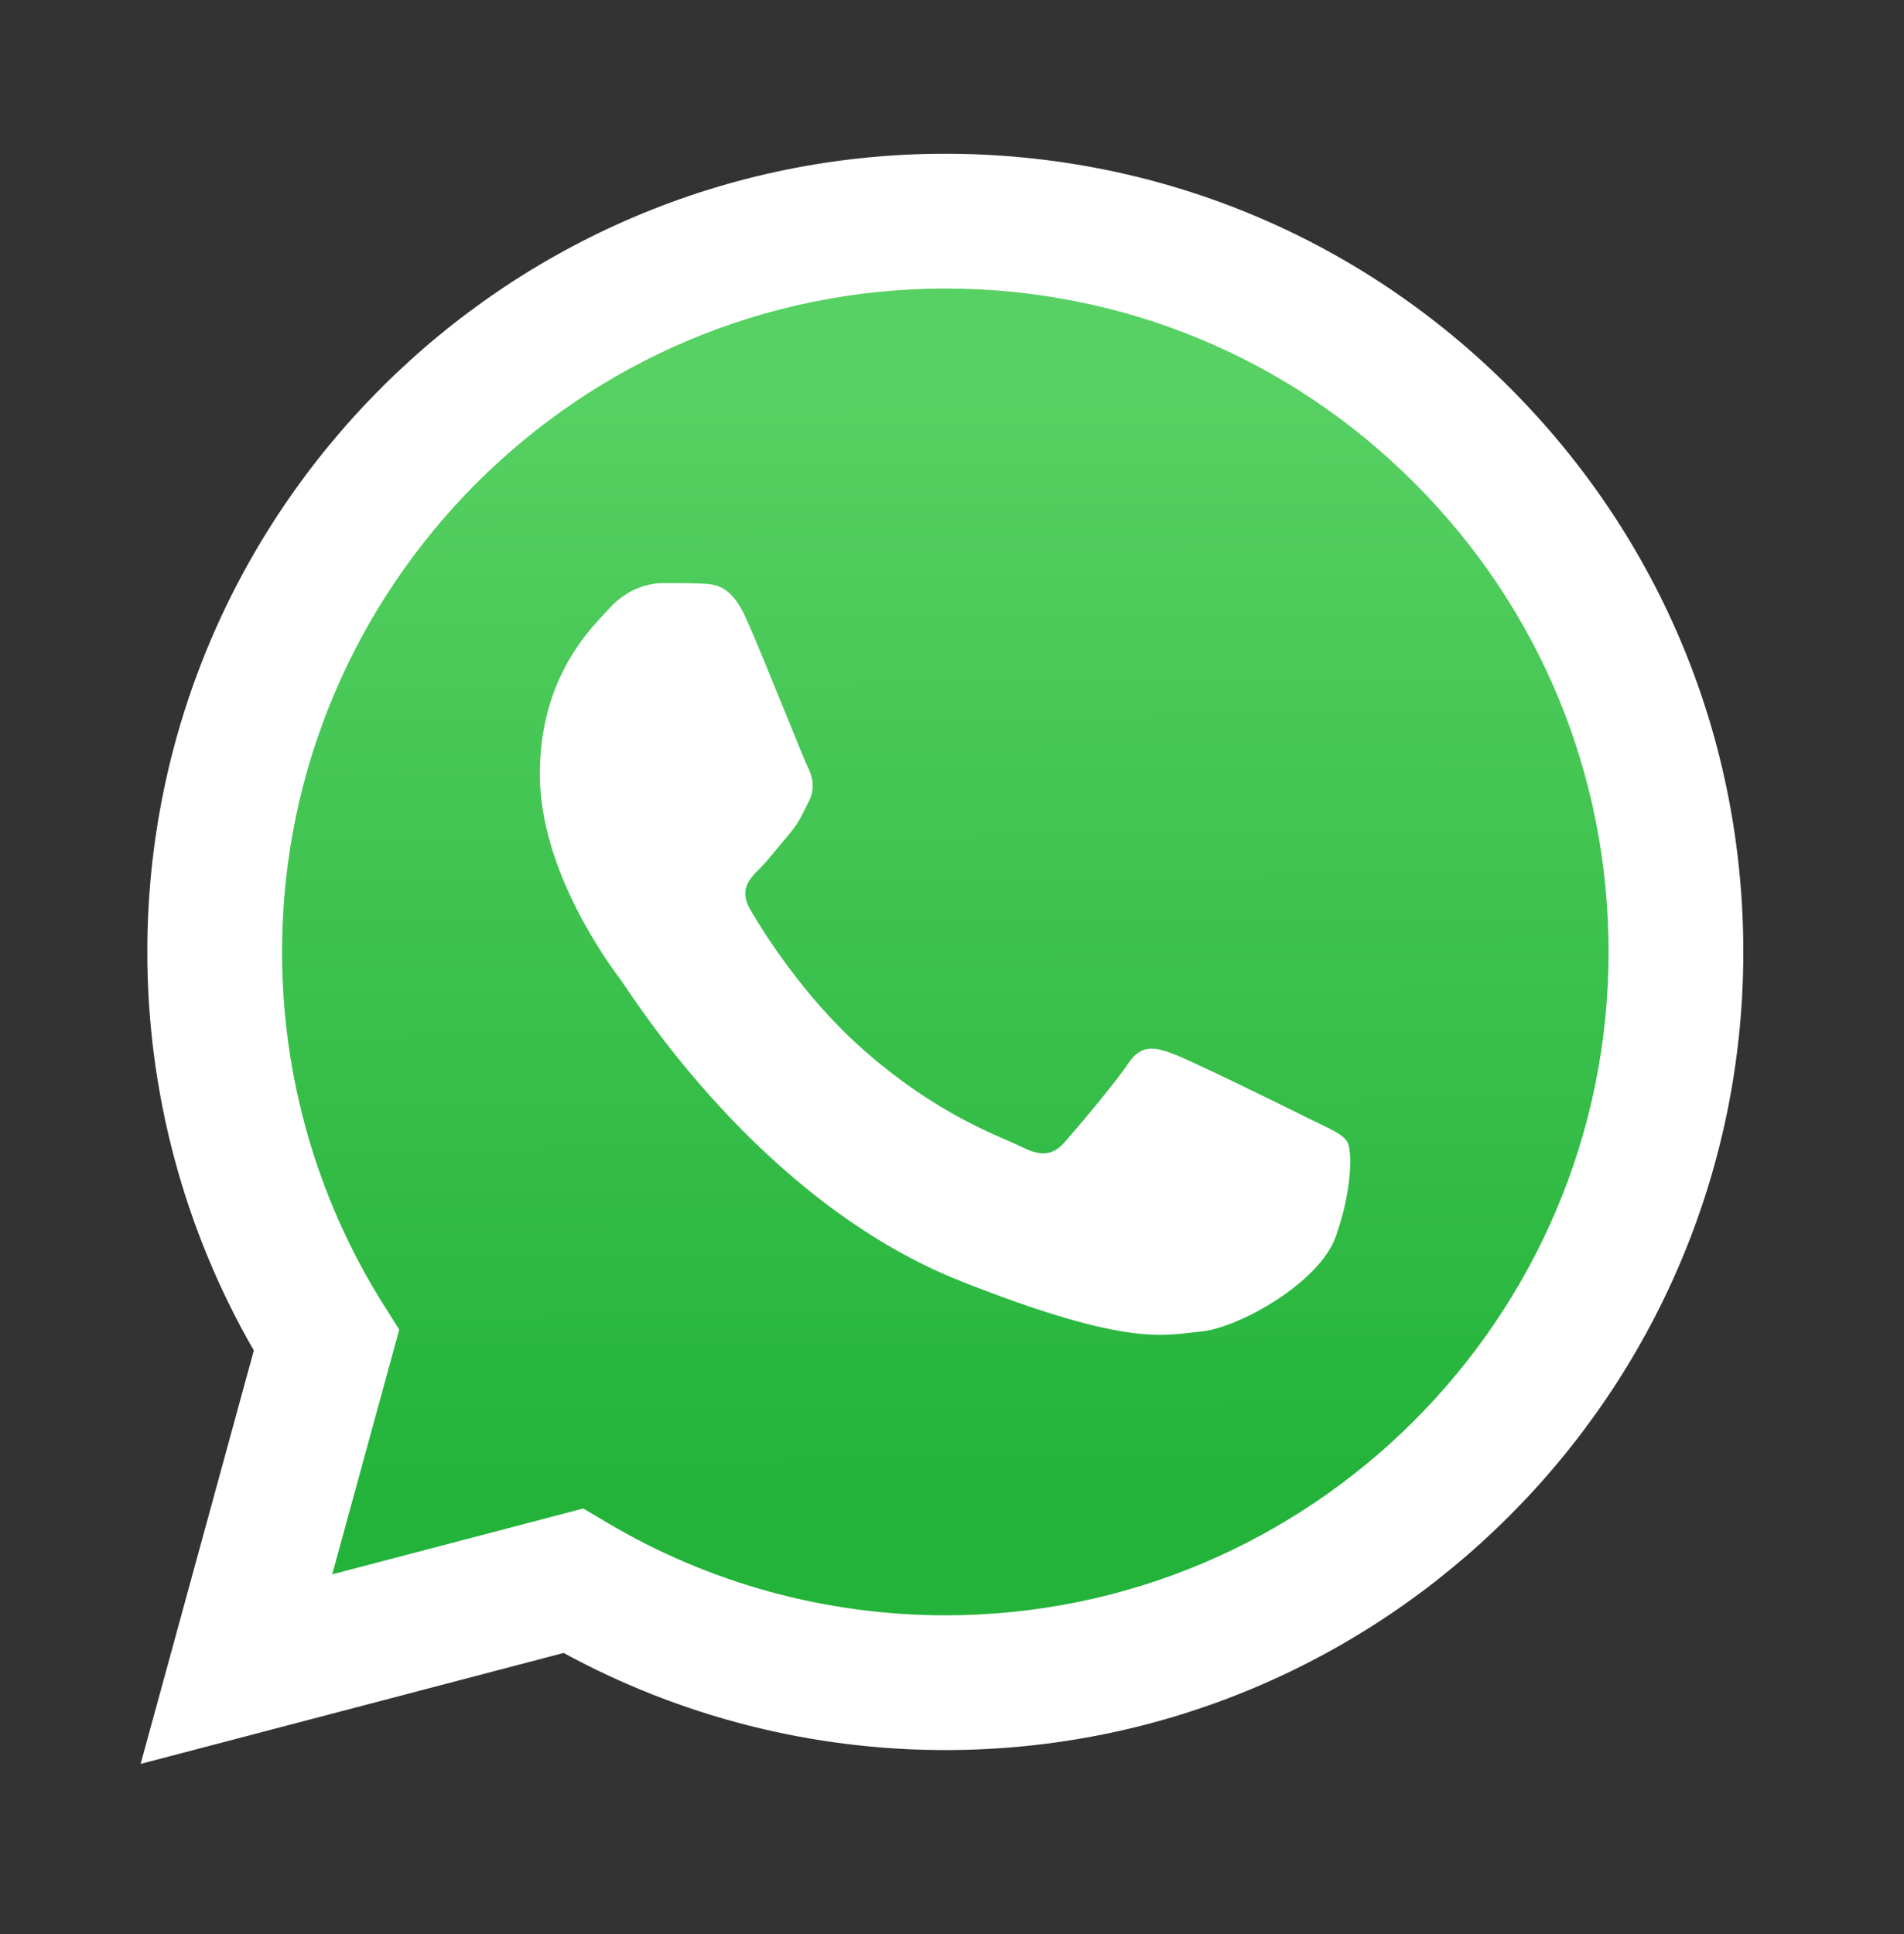 <svg width="64" height="65" viewBox="0 0 64 65" fill="none" xmlns="http://www.w3.org/2000/svg">
<rect x="0" y="0" width="64" height="65" fill="#333333" stroke="none"/>
<path d="M4.727 59.282L8.532 45.387C6.185 41.32 4.95 36.707 4.952 31.981C4.958 17.196 16.99 5.167 31.776 5.167C38.951 5.171 45.685 7.963 50.75 13.032C55.814 18.1 58.602 24.837 58.599 32.003C58.593 46.787 46.559 58.817 31.776 58.817C31.774 58.817 31.777 58.817 31.776 58.817H31.764C27.275 58.816 22.864 57.69 18.946 55.553L4.727 59.282Z" fill="white"/>
<path d="M31.784 9.697C19.486 9.697 9.485 19.694 9.481 31.982C9.479 36.193 10.658 40.295 12.889 43.844L13.42 44.687L11.167 52.911L19.605 50.698L20.42 51.181C23.842 53.212 27.766 54.286 31.767 54.288H31.776C44.064 54.288 54.065 44.29 54.07 32.001C54.072 26.045 51.756 20.445 47.546 16.233C43.337 12.02 37.74 9.699 31.784 9.697Z" fill="url(#paint0_linear_1142_17564)"/>
<path fill-rule="evenodd" clip-rule="evenodd" d="M25.072 20.771C24.57 19.655 24.041 19.632 23.564 19.613C23.173 19.596 22.726 19.597 22.279 19.597C21.832 19.597 21.106 19.765 20.492 20.436C19.878 21.106 18.146 22.728 18.146 26.025C18.146 29.323 20.548 32.509 20.883 32.957C21.218 33.404 25.519 40.387 32.332 43.073C37.993 45.306 39.145 44.862 40.374 44.75C41.603 44.639 44.34 43.129 44.898 41.564C45.456 39.999 45.456 38.658 45.289 38.378C45.121 38.098 44.675 37.931 44.004 37.596C43.334 37.261 40.039 35.639 39.424 35.415C38.81 35.192 38.363 35.08 37.916 35.751C37.47 36.422 36.186 37.931 35.795 38.378C35.404 38.825 35.013 38.881 34.342 38.546C33.672 38.21 31.513 37.503 28.953 35.22C26.96 33.443 25.615 31.25 25.224 30.579C24.833 29.908 25.182 29.545 25.518 29.211C25.819 28.911 26.189 28.429 26.524 28.037C26.858 27.646 26.97 27.367 27.193 26.92C27.417 26.472 27.305 26.081 27.138 25.746C26.97 25.411 25.668 22.096 25.072 20.771Z" fill="white"/>
<defs>
<linearGradient id="paint0_linear_1142_17564" x1="31.322" y1="12.373" x2="31.548" y2="50.479" gradientUnits="userSpaceOnUse">
<stop stop-color="#57D163"/>
<stop offset="1" stop-color="#23B33A"/>
</linearGradient>
</defs>
</svg>
